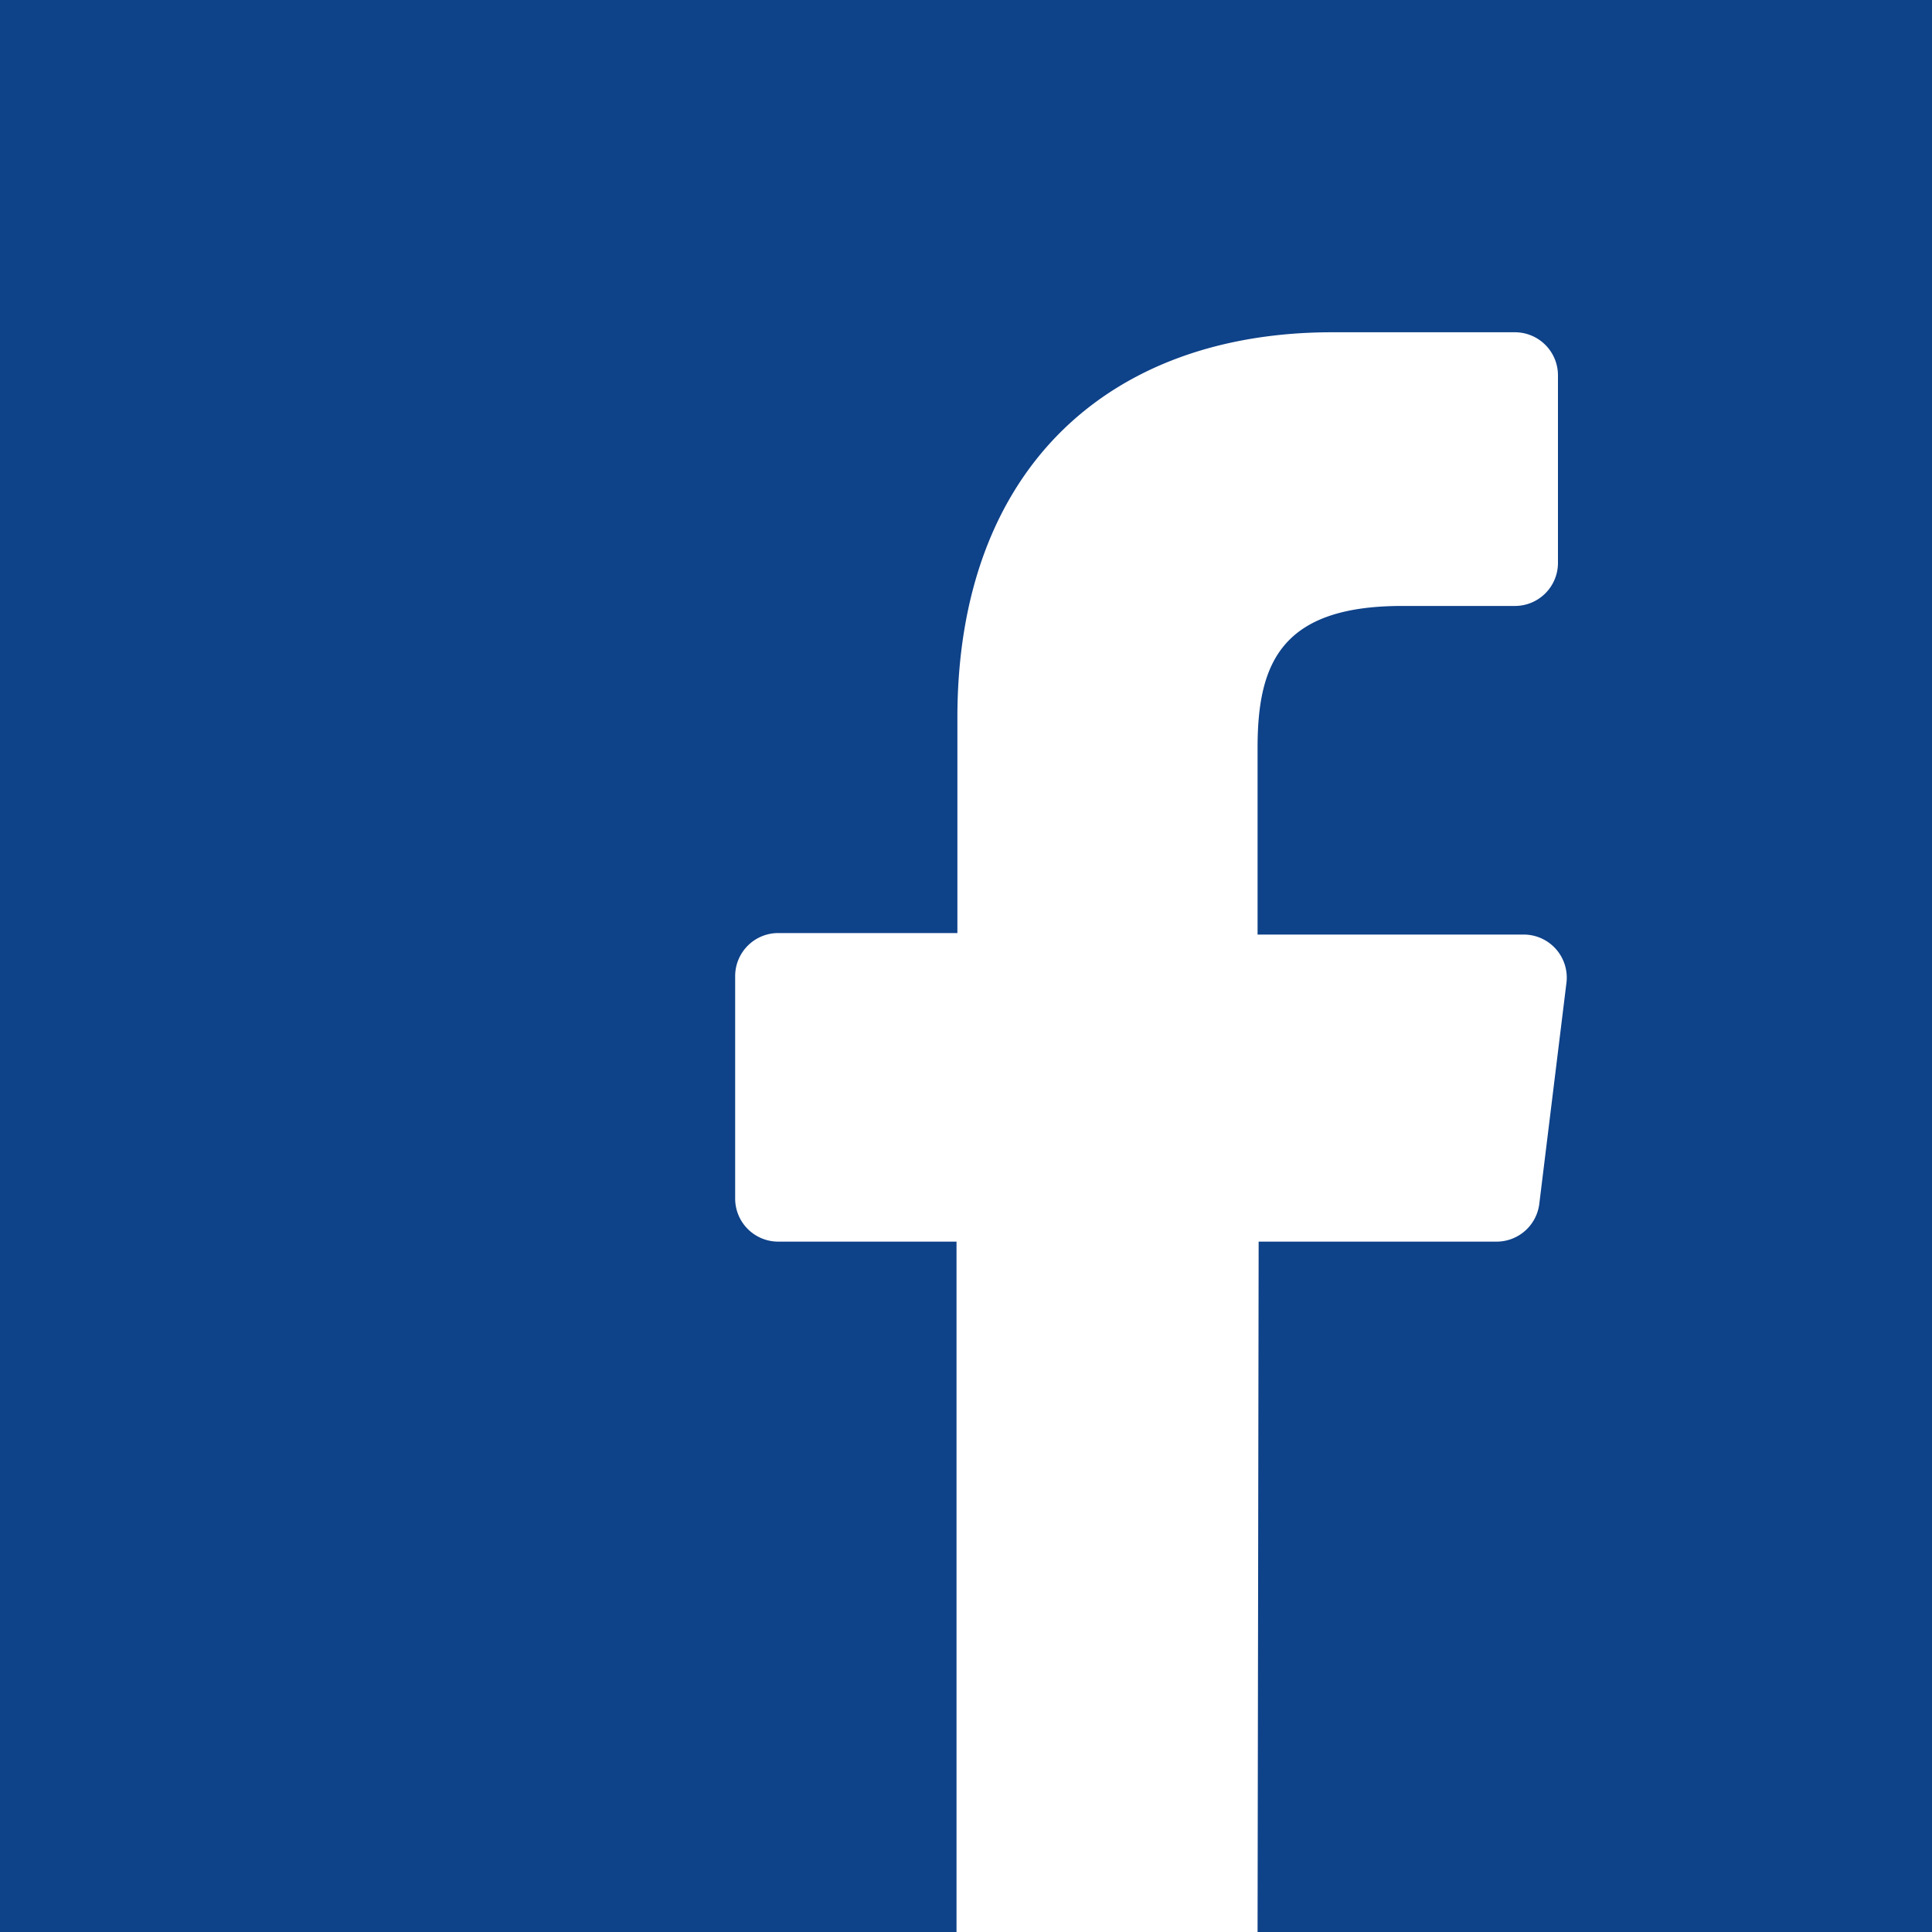 <?xml version="1.0" encoding="utf-8"?><svg xmlns="http://www.w3.org/2000/svg" viewBox="0 0 89.72 89.72"><path fill="#0e4289" d="M89.72,0H0V89.72H44.42l0-32.06H36.14a2,2,0,0,1-2-2l0-10.33a2,2,0,0,1,2-2h8.32v-10c0-11.59,7.07-17.9,17.41-17.9h8.48a2,2,0,0,1,2,2v8.71a2,2,0,0,1-2,2H65.11c-5.62,0-6.71,2.67-6.71,6.59V43.4H70.75a2,2,0,0,1,2,2.19L71.48,55.93a2,2,0,0,1-2,1.73H58.45L58.4,89.72H89.72Z"/></svg>